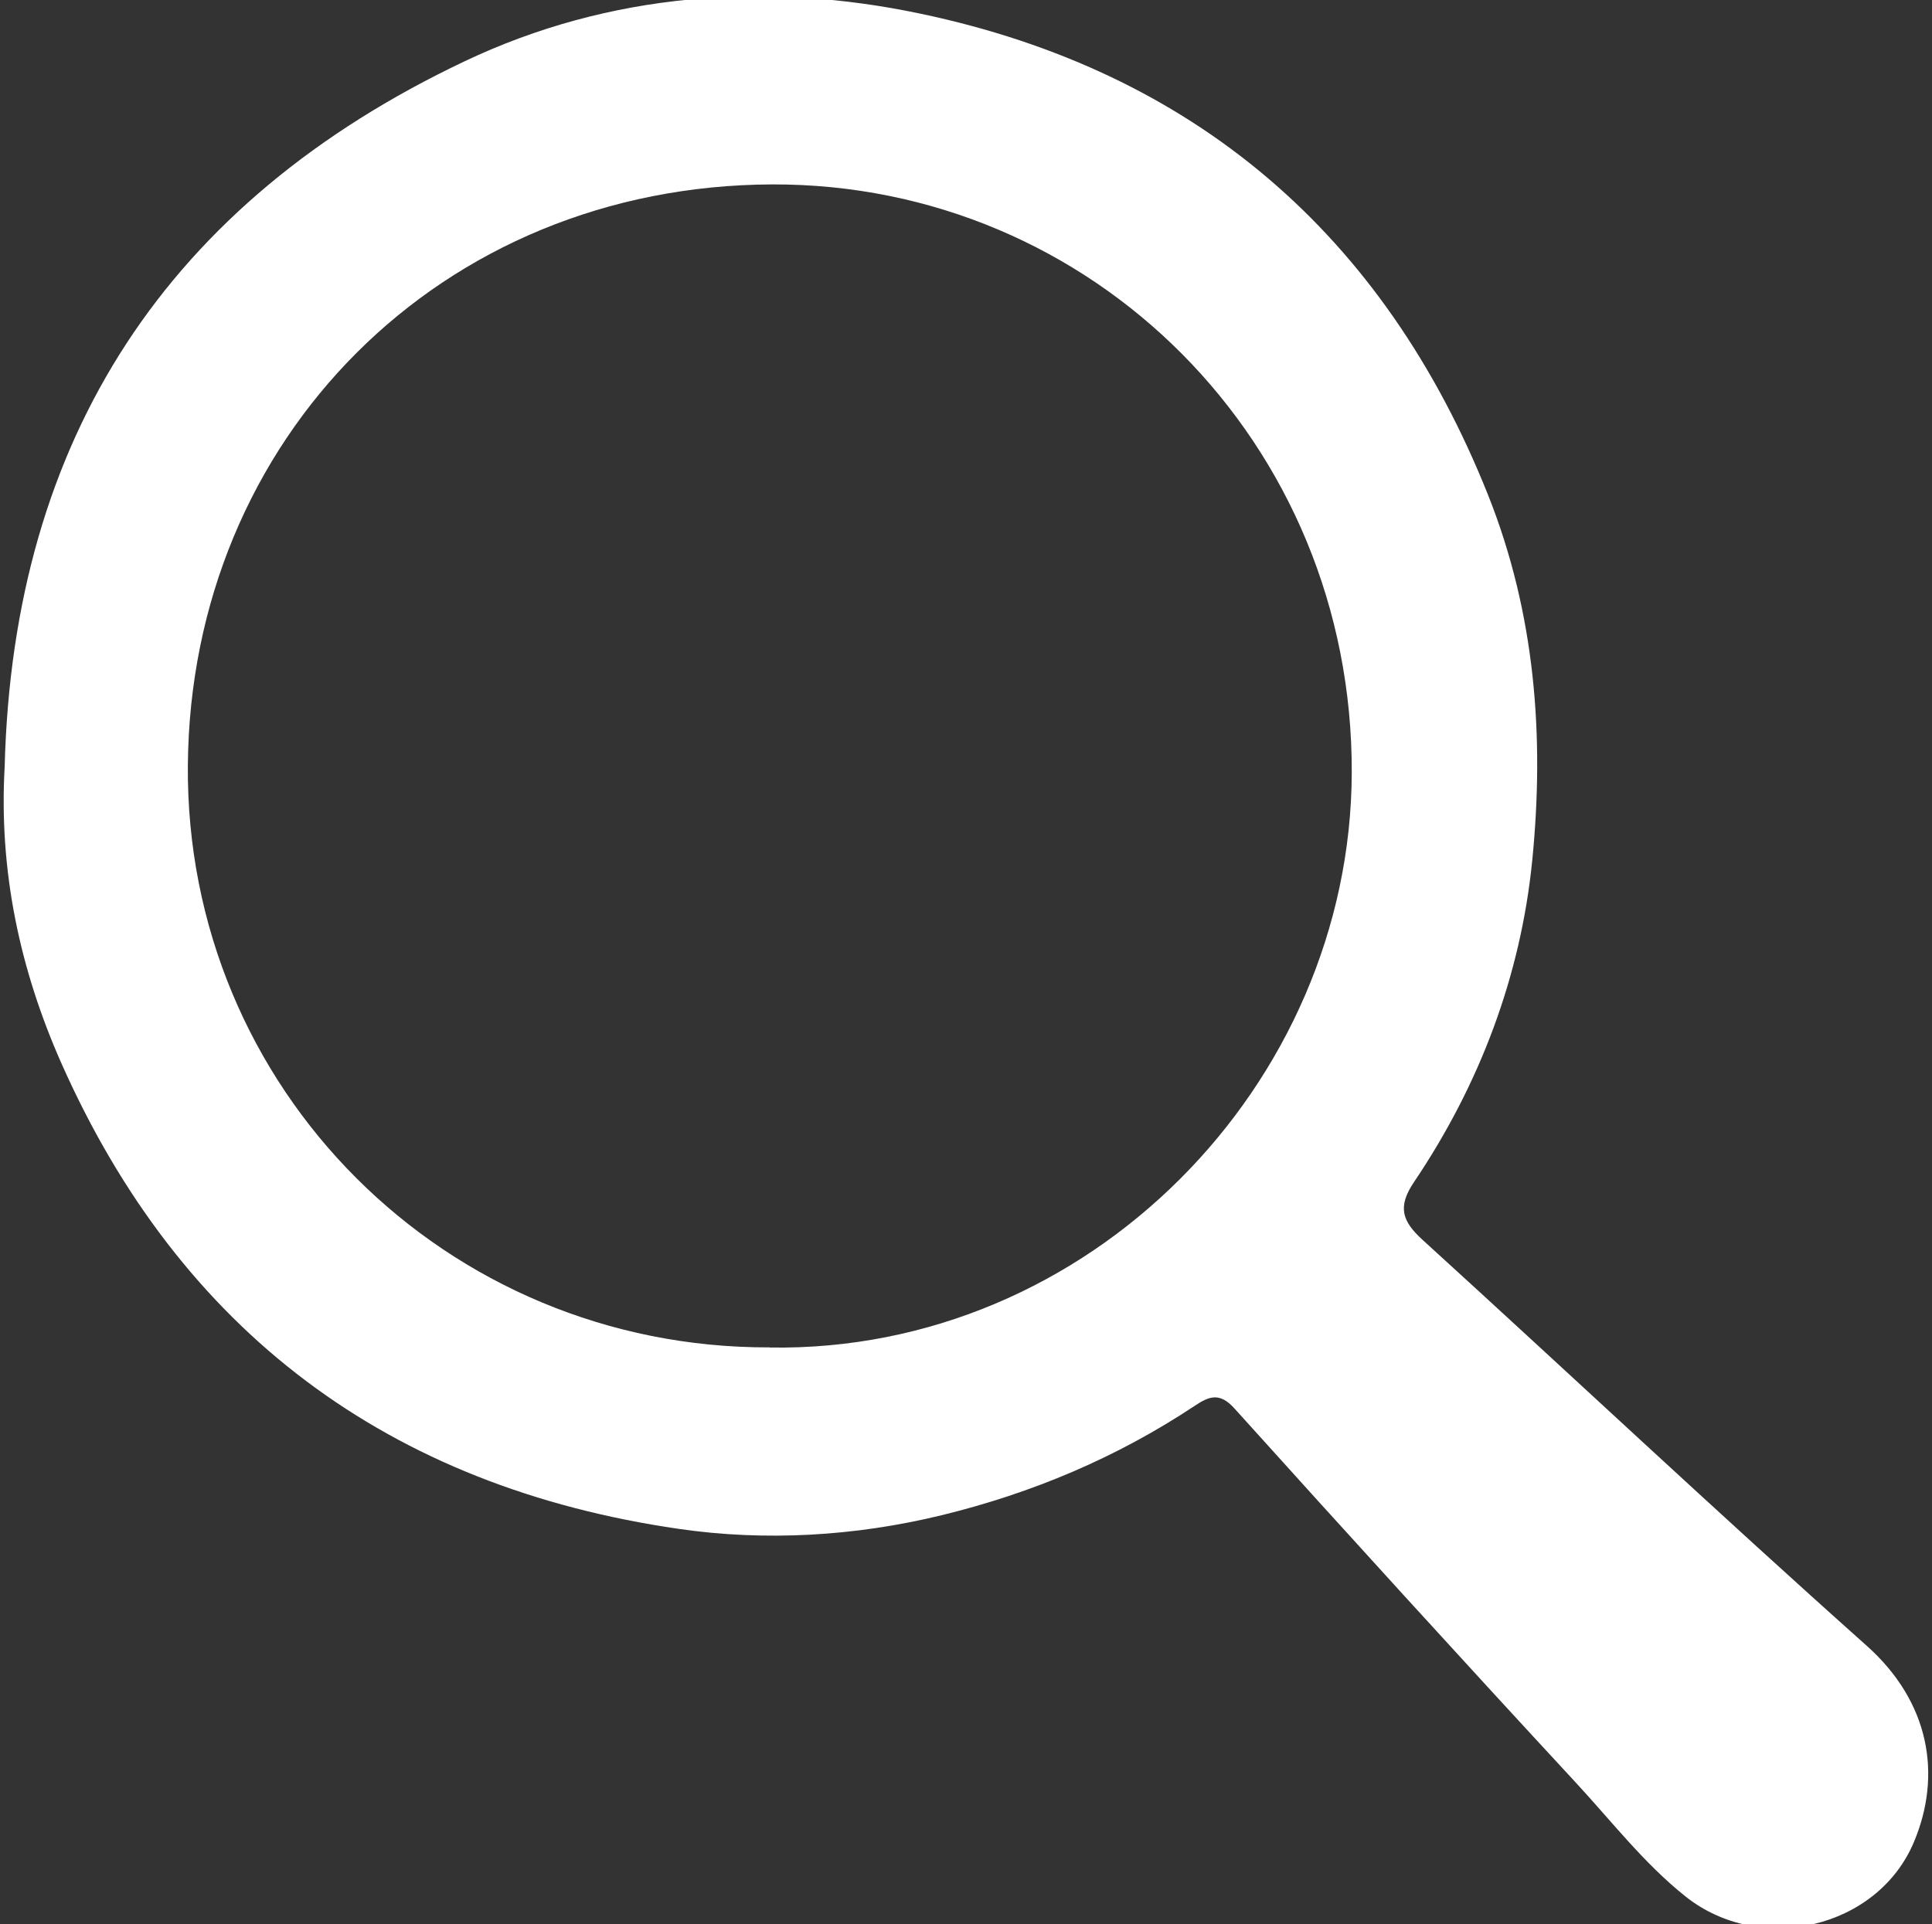 <?xml version="1.0" encoding="UTF-8"?><svg id="Layer_1" xmlns="http://www.w3.org/2000/svg" viewBox="0 0 152.83 152.24"><rect x="0" y="0" width="152.83" height="152.24" fill="#333333" stroke="none"/><defs><style>.cls-1{fill:#fff;}</style></defs><path class="cls-1" d="m.37,60.64C1.04,34.63,13.28,15.98,36.75,4.85,48.23-.6,60.69-1.48,72.85,1.09c21.55,4.54,36.63,17.4,44.87,38.09,3.73,9.37,4.46,19.1,3.49,28.87-.91,9.16-4.16,17.76-9.35,25.46-1.34,1.98-.94,3.11.67,4.58,11.73,10.68,23.29,21.55,35.13,32.11,5,4.46,5.96,10.23,3.75,15.51-2.87,6.88-12.2,9.03-18.09,4.32-3.26-2.6-5.82-5.92-8.64-8.97-9.08-9.81-18.08-19.7-27.03-29.63-1.18-1.31-2.02-.96-3.17-.19-6.15,4.08-12.83,6.89-20,8.64-6.87,1.67-13.94,2.07-20.77,1.08-22.92-3.32-39.45-15.59-48.89-36.92C1.56,76.65-.1,68.88.37,60.64Zm60.51,45.97c25.25.41,45.97-20.8,46.05-45.48.08-26.16-20.56-46.62-45.84-46.54-26.21.09-46.02,20.08-46.23,45.96-.2,25.58,20.38,46.13,46.02,46.05Z"/></svg>